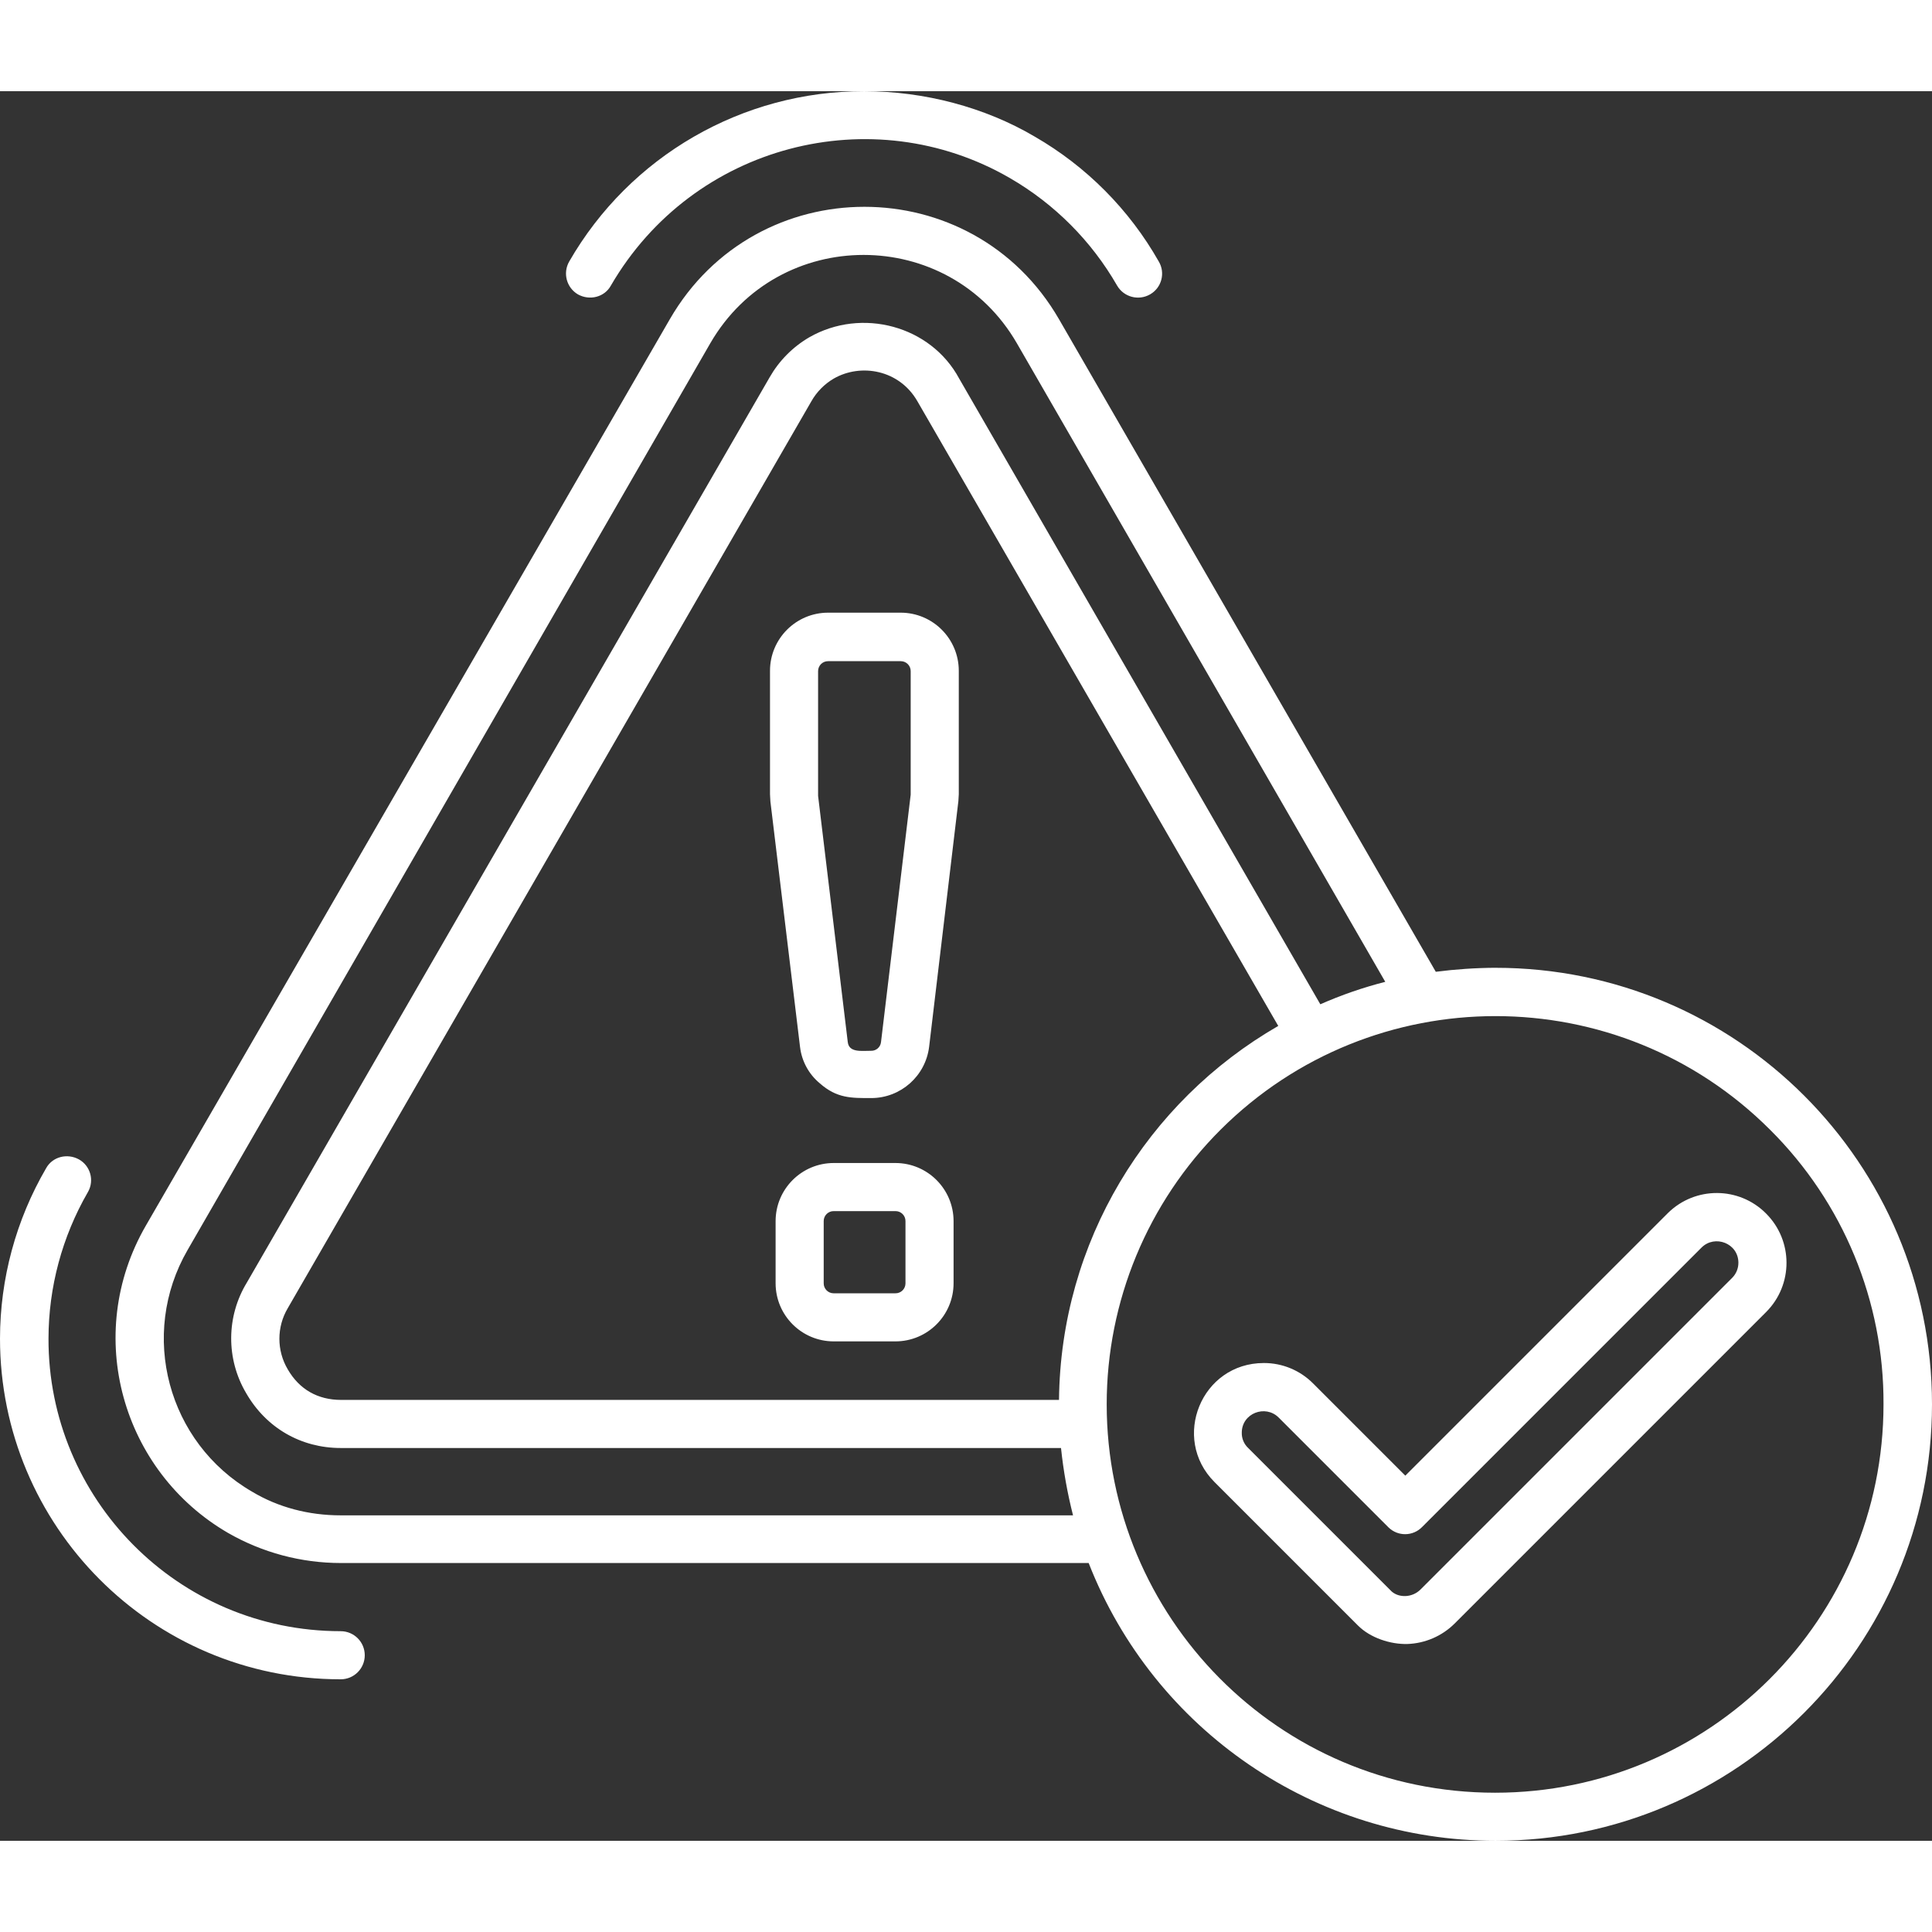 <?xml version="1.0" encoding="UTF-8"?>
<!-- Generator: Adobe Illustrator 15.1.0, SVG Export Plug-In . SVG Version: 6.00 Build 0)  -->
<svg xmlns="http://www.w3.org/2000/svg" xmlns:xlink="http://www.w3.org/1999/xlink" version="1.1" id="Layer_1" x="0px" y="0px" width="100" height="100" viewBox="-0.002 0.003 1129.689 1023.03" xml:space="preserve">
<rect x="-0.002" y="0.003" width="1129.689" height="1023.03" fill="#333333" stroke="none"/>
<path id="noun-risk-safety-5722703" fill="#FFFFFF" d="M1032.657,656.243c15.921,15.897,15.94,41.692,0.042,57.613  c-0.014,0.015-0.028,0.028-0.042,0.043l-182.11,182.109c-7.381,7.331-17.26,11.601-27.656,11.953  c-9.844,0.234-21.562-3.516-28.828-10.781l-83.905-83.905c-25.547-25.547-7.734-69.609,28.828-69.609  c10.821-0.033,21.204,4.272,28.827,11.953l53.906,53.906l153.521-153.521c15.937-15.755,41.614-15.65,57.422,0.234L1032.657,656.243  z M1016.485,685.071c0-11.484-13.828-16.642-21.563-8.906l-163.359,163.36c-5.329,5.501-14.109,5.641-19.61,0.312  c-0.105-0.103-0.21-0.206-0.313-0.312l-63.983-63.984c-7.734-7.734-21.563-2.578-21.563,8.906c-0.069,3.366,1.294,6.604,3.75,8.906  l83.906,83.905c4.219,3.75,11.953,3.75,16.875-1.172l182.34-182.34c2.257-2.322,3.519-5.434,3.517-8.672L1016.485,685.071z   M874.457,512.571c141.09,0,255.23,114.38,255.23,255.229c0,140.851-114.383,255.232-255.23,255.232  c-105.173,0-199.595-64.467-237.89-162.42H199.225c-23.111-0.012-45.817-6.072-65.859-17.58  c-61.875-35.859-85.078-115.78-48.047-179.771l306.331-529.92c50.625-87.656,176.949-87.656,227.579,0l220.311,381.561  c11.582-1.497,23.244-2.279,34.922-2.345L874.457,512.571z M627.425,832.733c-3.289-12.938-5.64-26.099-7.031-39.375H199.224  c-23.2,0-43.594-11.72-55.312-32.109c-11.81-19.993-11.629-44.869,0.469-64.688l305.62-529.22c5.539-9.716,13.541-17.8,23.2-23.438  c30.7-17.578,71.016-6.8,87.656,24.141l211.17,365.86c12.271-5.418,24.971-9.809,37.969-13.125l-215.391-373.36  c-39.844-68.906-139.449-68.906-179.3,0l-305.62,530.16c-28.592,49.449-11.701,112.714,37.734,141.33  c15.234,9.141,33.047,13.828,51.8,13.828L627.425,832.733z M619.225,765.233c0.938-92.345,51.328-174.381,128.2-218.671  l-210.939-365.16c-10.548-18.516-33.048-22.5-48.984-13.359c-5.479,3.215-10.008,7.824-13.125,13.359l-306.09,530.16  c-6.563,11.053-6.563,24.808,0,35.859c6.794,11.717,17.571,17.812,31.171,17.812H619.225z M1035.005,607.263  c-88.594-88.594-232.5-88.594-321.33,0c-42.628,42.554-66.576,100.317-66.562,160.55c0,123.98,100.08,227.11,227.109,227.11  c125.391,0,227.11-101.72,227.11-227.109C1101.646,707.567,1077.748,649.721,1035.005,607.263L1035.005,607.263z M467.814,558.982  l-17.344-143.67l-0.233-4.22v-72.19c0.013-18.763,15.221-33.971,33.983-33.984h42.422c18.764,0.013,33.971,15.221,33.984,33.984  v72.188l-0.234,3.984l-17.108,143.67c-2.086,17.074-16.549,29.931-33.75,30c-11.72,0-20.156,0.233-30.234-8.672  c-6.376-5.312-10.483-12.856-11.483-21.095L467.814,558.982z M478.357,412.033l17.344,143.91c0.7,6.328,7.969,5.155,13.594,5.155  c3.013,0.11,5.585-2.154,5.859-5.155l17.346-144.61v-72.191c0.033-3.203-2.537-5.826-5.74-5.859c-0.04,0-0.079,0-0.119,0h-42.422  c-3.203-0.033-5.826,2.537-5.858,5.74c-0.001,0.04-0.001,0.079,0,0.119L478.357,412.033z M453.513,697.033v-36.331  c0.014-18.764,15.221-33.971,33.984-33.984h36.094c18.764,0.014,33.971,15.221,33.984,33.984v36.331  c-0.014,18.764-15.221,33.971-33.984,33.983h-36.092c-18.764-0.013-33.971-15.22-33.984-33.983H453.513z M481.638,660.705v36.328  c-0.032,3.203,2.538,5.826,5.74,5.858c0.04,0.001,0.079,0.001,0.119,0h36.094c3.203,0.037,5.829-2.53,5.866-5.733  c0-0.041,0-0.083,0-0.125v-36.331c0.033-3.203-2.537-5.826-5.74-5.859c-0.04,0-0.079,0-0.119,0h-36.099  c-3.203-0.032-5.826,2.537-5.859,5.74c0,0.04,0,0.079,0,0.119L481.638,660.705z M357.188,113.675  c-3.75,6.8-12.422,8.906-19.219,5.156c-6.699-3.908-8.999-12.483-5.156-19.219c35.494-61.717,101.305-99.719,172.5-99.609  c35.156,0,70.548,9.375,99.609,26.484c30.31,17.456,55.396,42.705,72.656,73.125c3.911,6.628,1.708,15.172-4.92,19.083  c-0.078,0.046-0.157,0.092-0.236,0.136c-6.736,3.844-15.312,1.543-19.219-5.156c-14.979-26.071-36.563-47.735-62.578-62.812  c-80.391-46.641-185.39-19.922-233.44,62.812H357.188z M199.218,900.475c7.767,0,14.062,6.296,14.062,14.063  c0,7.766-6.295,14.062-14.062,14.062c-110.86,0-199.22-90-199.22-199.22c0.035-35.002,9.336-69.37,26.959-99.612  c3.75-6.8,12.422-8.905,19.219-5.155c6.703,3.781,9.071,12.28,5.29,18.983c-0.045,0.08-0.091,0.159-0.137,0.238  c-15.012,26.013-22.933,55.511-22.971,85.544c-0.234,93.281,75.234,171.09,170.86,171.09L199.218,900.475z"></path>
</svg>
